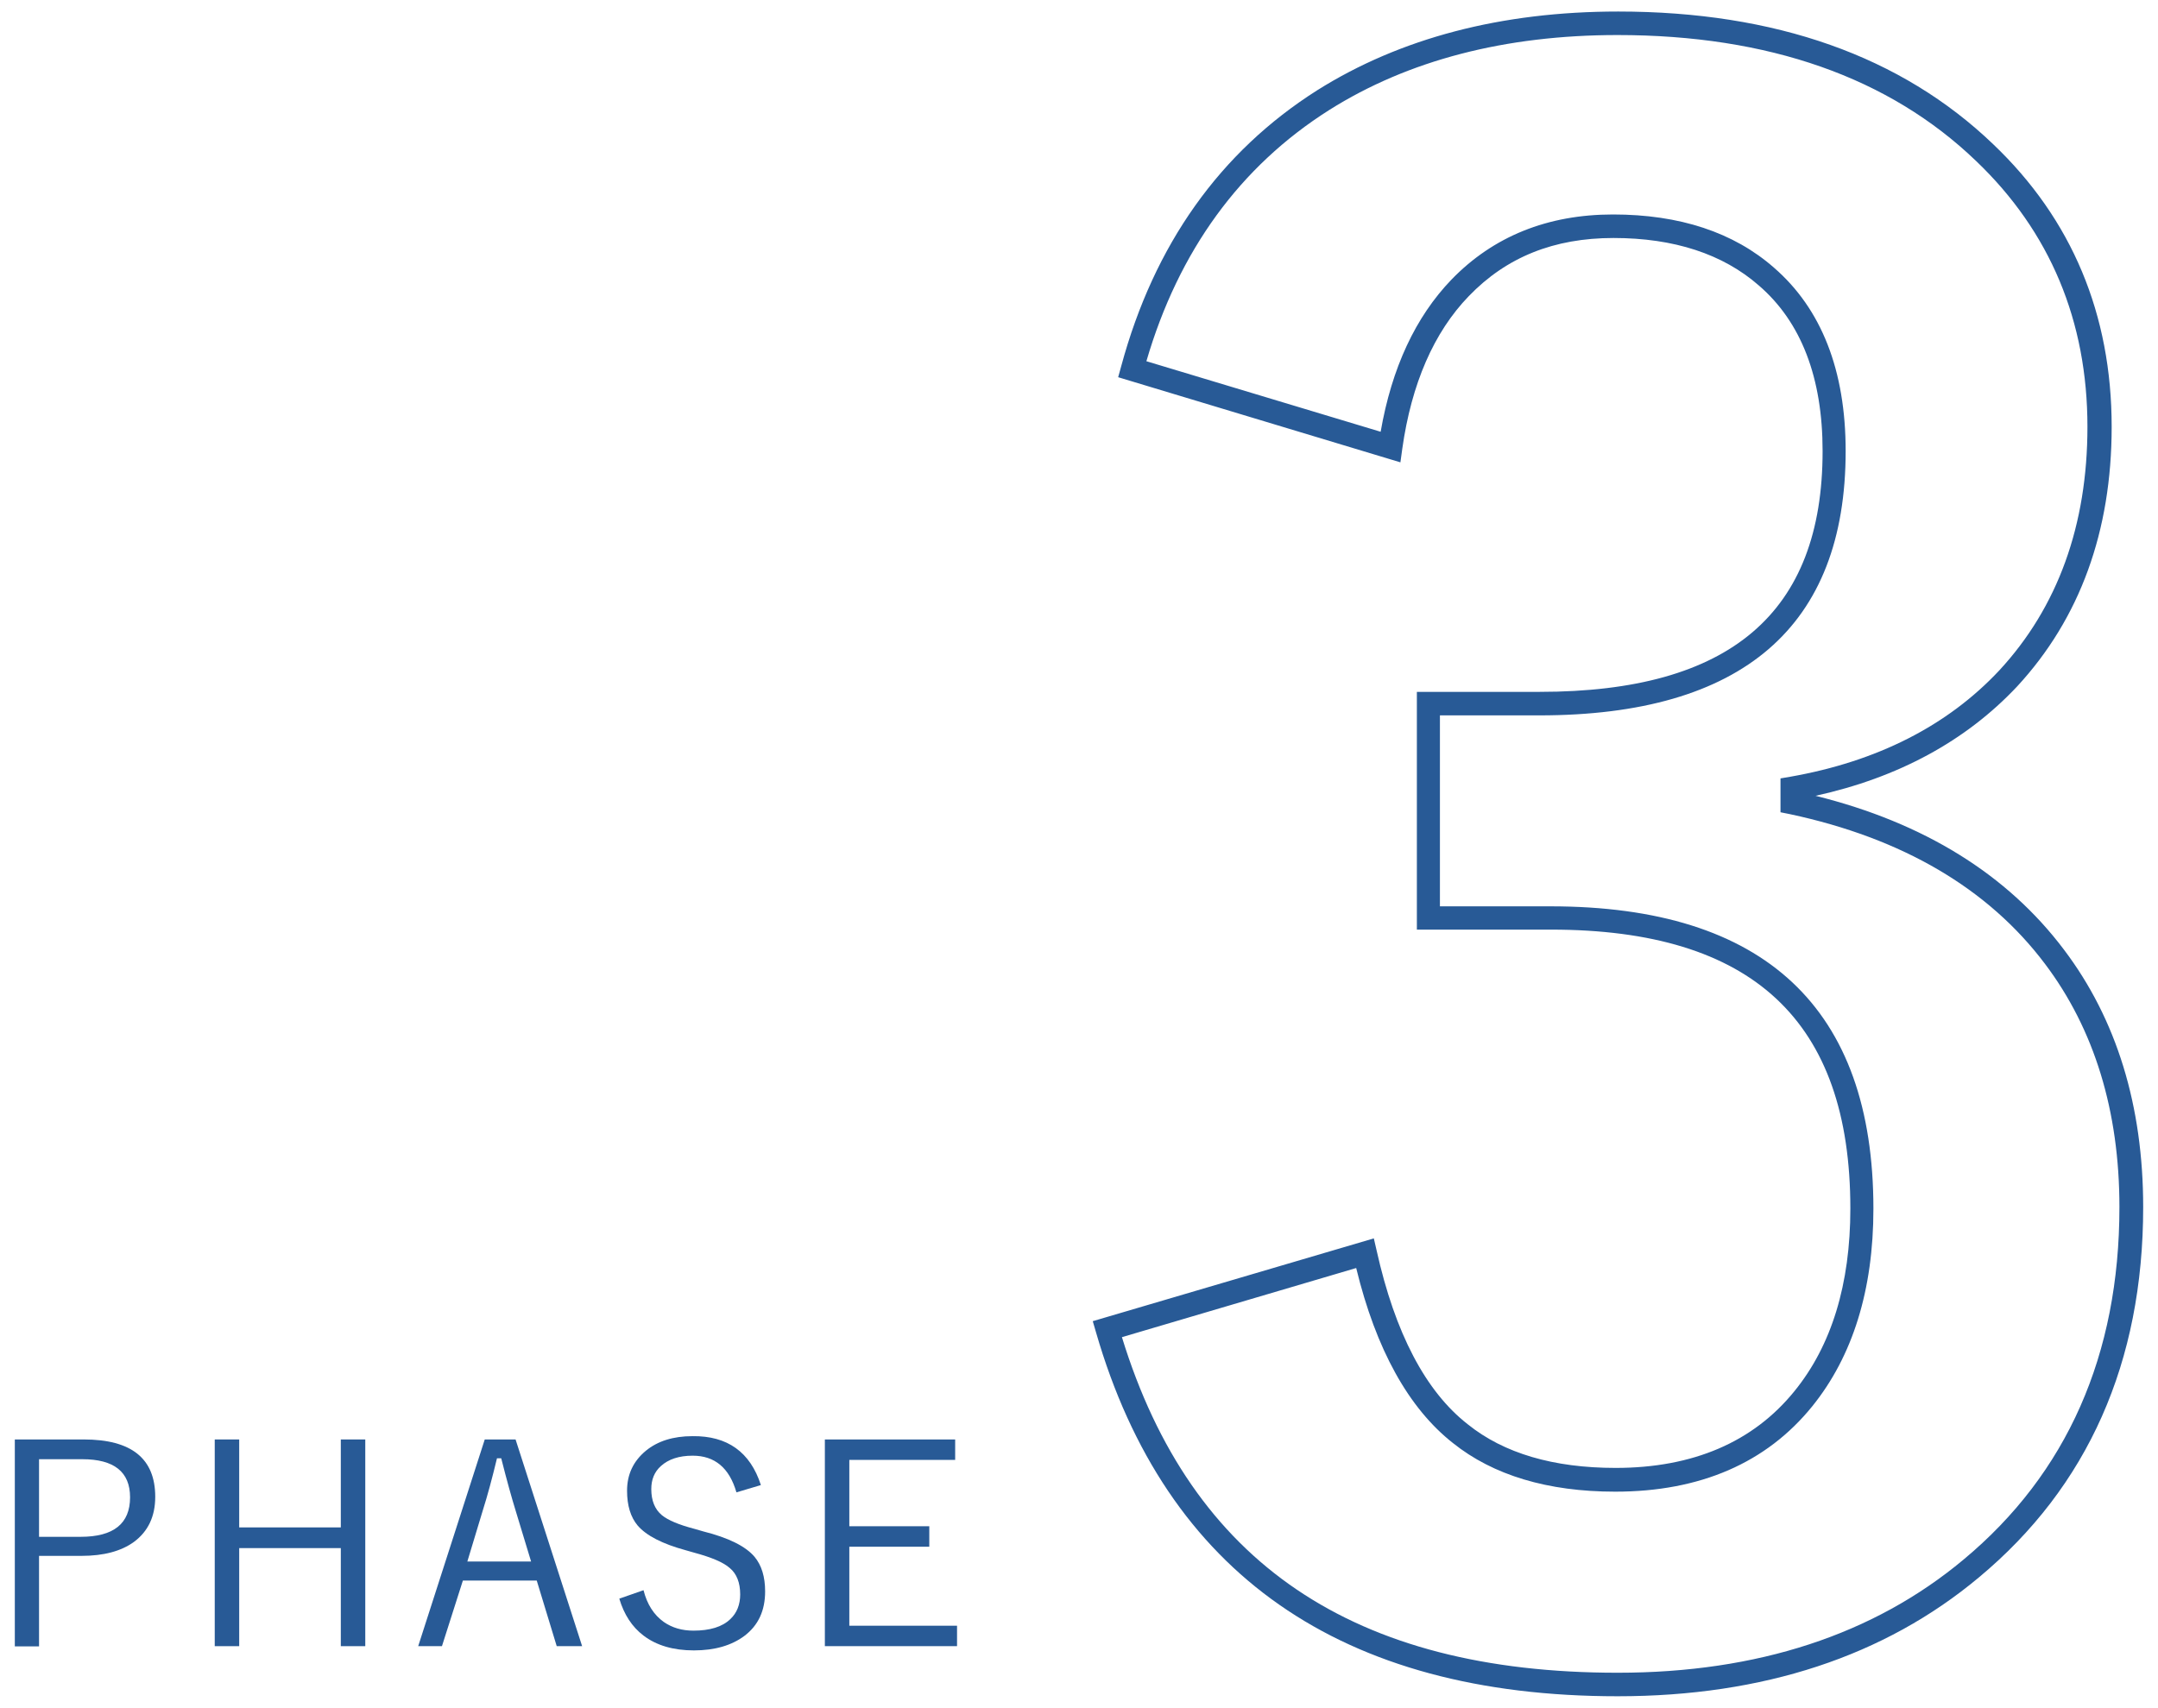 <?xml version="1.0" encoding="utf-8"?>
<!-- Generator: Adobe Illustrator 24.2.3, SVG Export Plug-In . SVG Version: 6.00 Build 0)  -->
<svg version="1.1" id="レイヤー_1" xmlns="http://www.w3.org/2000/svg" xmlns:xlink="http://www.w3.org/1999/xlink" x="0px"
	 y="0px" viewBox="0 0 91.75 72.63" style="enable-background:new 0 0 91.75 72.63;" xml:space="preserve">
<style type="text/css">
	.st0{enable-background:new    ;}
	.st1{fill:#285A96;}
</style>
<g id="レイヤー_2_1_">
	<g>
		<g class="st0">
			<path class="st1" d="M68.78,72.13c-11.75,0-19.21-5.21-22.18-15.47l-0.14-0.48l11.95-3.52l0.12,0.52
				c0.78,3.5,2.08,5.99,3.88,7.39c1.53,1.23,3.64,1.85,6.28,1.85c3.29,0,5.85-1.1,7.6-3.26c1.58-1.94,2.38-4.55,2.38-7.77
				c0-7.98-4.16-11.86-12.73-11.86h-5.7V29.42h5.22c8.09,0,12.03-3.35,12.03-10.24c0-3.12-0.91-5.49-2.71-7.04
				c-1.53-1.34-3.61-2.02-6.18-2.02c-2.53,0-4.55,0.81-6.15,2.47c-1.49,1.54-2.44,3.73-2.83,6.49l-0.08,0.58l-12-3.62l0.13-0.47
				c1.4-5.17,4.2-9.11,8.33-11.73c3.53-2.22,7.83-3.35,12.8-3.35c6.68,0,12.04,1.9,15.94,5.64c3.35,3.19,5.04,7.24,5.04,12.02
				c0,4.44-1.35,8.15-4.02,11.04c-2.18,2.32-5.06,3.88-8.57,4.65c4.6,1.14,8.15,3.34,10.56,6.54c2.24,2.96,3.37,6.64,3.37,10.95
				c0,6.59-2.35,11.89-6.99,15.75C80.12,70.43,74.96,72.13,68.78,72.13z M47.7,56.86c2.95,9.6,9.85,14.27,21.08,14.27
				c5.94,0,10.88-1.62,14.7-4.81c4.4-3.66,6.63-8.71,6.63-14.99c0-4.09-1.07-7.57-3.17-10.35c-2.41-3.2-6.06-5.34-10.84-6.36
				l-0.4-0.08V33.1l0.41-0.07c3.7-0.65,6.69-2.17,8.89-4.52c2.49-2.69,3.75-6.18,3.75-10.36c0-4.5-1.59-8.3-4.73-11.3
				c-3.7-3.56-8.83-5.36-15.25-5.36c-4.77,0-8.9,1.07-12.26,3.19c-3.79,2.4-6.4,5.99-7.77,10.68l9.96,3
				c0.47-2.71,1.48-4.88,3.01-6.47c1.78-1.84,4.09-2.77,6.87-2.77c2.83,0,5.13,0.76,6.84,2.26c2.02,1.75,3.05,4.37,3.05,7.8
				c0,7.46-4.38,11.24-13.03,11.24h-4.22v8.12h4.7c9.11,0,13.73,4.33,13.73,12.86c0,3.45-0.88,6.27-2.6,8.4
				c-1.95,2.41-4.77,3.63-8.38,3.63c-2.87,0-5.19-0.7-6.9-2.07c-1.88-1.48-3.27-3.98-4.11-7.44L47.7,56.86z"/>
		</g>
		<g>
			<path class="st1" d="M0.63,61.21h2.93c2.03,0,3.04,0.81,3.04,2.44c0,0.83-0.3,1.47-0.91,1.92c-0.54,0.39-1.28,0.59-2.22,0.59
				H1.66v3.85H0.63V61.21z M1.66,62.05v3.3h1.77c1.4,0,2.1-0.56,2.1-1.68c0-1.08-0.68-1.62-2.03-1.62H1.66z"/>
			<path class="st1" d="M15.53,61.21v8.79h-1.04v-4.17h-4.32v4.17H9.13v-8.79h1.04v3.74h4.32v-3.74H15.53z"/>
			<path class="st1" d="M21.92,61.21l2.83,8.79h-1.08l-0.85-2.79h-3.14l-0.89,2.79h-1.01l2.83-8.79H21.92z M22.58,66.4l-0.65-2.14
				c-0.17-0.55-0.38-1.3-0.62-2.25h-0.18c-0.2,0.83-0.4,1.58-0.61,2.24l-0.65,2.15H22.58z"/>
			<path class="st1" d="M32.35,63.15l-1.04,0.31c-0.3-1.04-0.92-1.56-1.86-1.56c-0.58,0-1.03,0.15-1.35,0.44
				c-0.28,0.25-0.41,0.58-0.41,0.98c0,0.49,0.15,0.86,0.45,1.11c0.27,0.22,0.73,0.41,1.38,0.58l0.38,0.11
				c1.07,0.27,1.8,0.63,2.18,1.08c0.3,0.36,0.45,0.85,0.45,1.47c0,0.82-0.29,1.45-0.89,1.9c-0.54,0.4-1.25,0.61-2.14,0.61
				c-0.87,0-1.59-0.21-2.14-0.63c-0.49-0.37-0.83-0.9-1.03-1.57l1.03-0.36c0.15,0.6,0.44,1.05,0.86,1.35
				c0.36,0.25,0.78,0.37,1.26,0.37c0.7,0,1.23-0.16,1.57-0.49c0.28-0.26,0.42-0.62,0.42-1.05c0-0.5-0.15-0.88-0.44-1.12
				c-0.28-0.25-0.79-0.46-1.53-0.66l-0.35-0.1c-0.99-0.27-1.67-0.62-2.04-1.05c-0.3-0.36-0.45-0.85-0.45-1.48
				c0-0.7,0.27-1.26,0.8-1.7c0.5-0.41,1.16-0.62,1.98-0.62C30.93,61.05,31.9,61.75,32.35,63.15z"/>
			<path class="st1" d="M40.61,61.21v0.87h-4.5v2.82h3.4v0.87h-3.4v3.36h4.58v0.87h-5.62v-8.79H40.61z"/>
		</g>
	</g>
</g>
<g id="固定">
</g>
<g id="ガイド2">
</g>
<g id="ガイド">
</g>
</svg>
